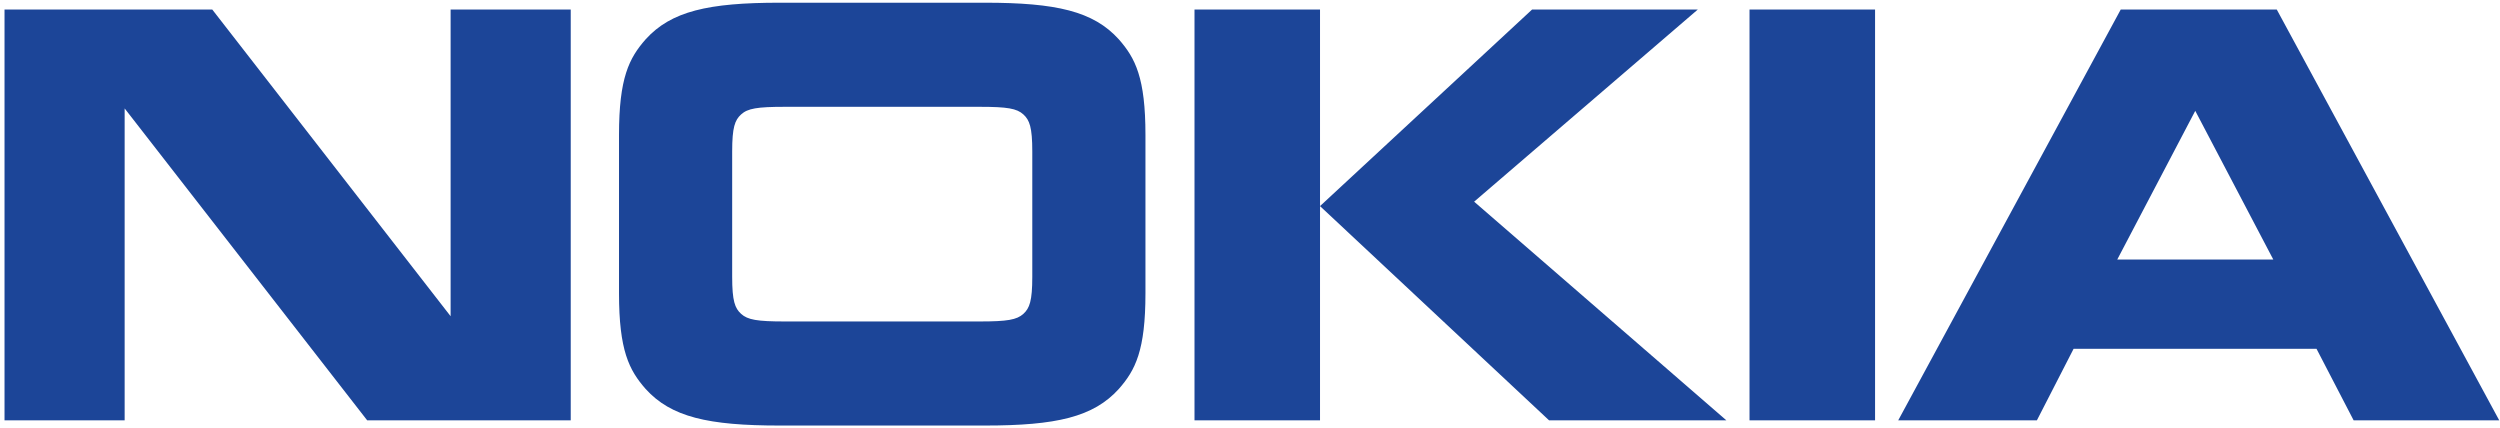 <svg width="473" height="81" viewBox="0 0 473 81" fill="none" xmlns="http://www.w3.org/2000/svg">
<path d="M23.583 79.528H0.856V1.806H40.162L85.256 59.83V1.806H107.983V79.528H69.473L23.583 20.513V79.528ZM216.72 55.493C216.72 66.297 214.82 70.023 211.675 73.595C206.855 78.911 199.84 80.513 186.323 80.513H147.519C134.002 80.513 126.975 78.911 122.16 73.595C119.016 70.023 117.116 66.297 117.116 55.493V25.532C117.116 14.734 119.016 11.014 122.16 7.436C126.981 2.115 134.002 0.513 147.519 0.513H186.323C199.84 0.513 206.855 2.115 211.675 7.436C214.82 11.014 216.72 14.734 216.72 25.532V55.493ZM185.367 60.821C190.559 60.821 192.388 60.513 193.633 59.374C194.795 58.312 195.309 56.941 195.309 52.373V28.653C195.309 24.084 194.795 22.726 193.633 21.658C192.388 20.513 190.559 20.21 185.367 20.21H148.469C143.277 20.21 141.448 20.513 140.209 21.658C139.04 22.726 138.527 24.084 138.527 28.653V52.373C138.527 56.941 139.04 58.312 140.209 59.374C141.448 60.513 143.277 60.821 148.469 60.821H185.367ZM249.748 1.806V79.528H226V1.806H249.748ZM289.868 1.806H321.221L278.906 38.157L326.631 79.528H293.083L249.748 38.994L289.868 1.806ZM331.009 1.806H354.762V79.528H331.009M445.309 79.528L438.282 65.989H392.327L385.383 79.522H359.146L401.242 1.806H430.766L472.856 79.528H445.309ZM400.581 49.11H430.111L415.343 20.97L400.581 49.11Z" fill="#1C4598"/>
</svg>
